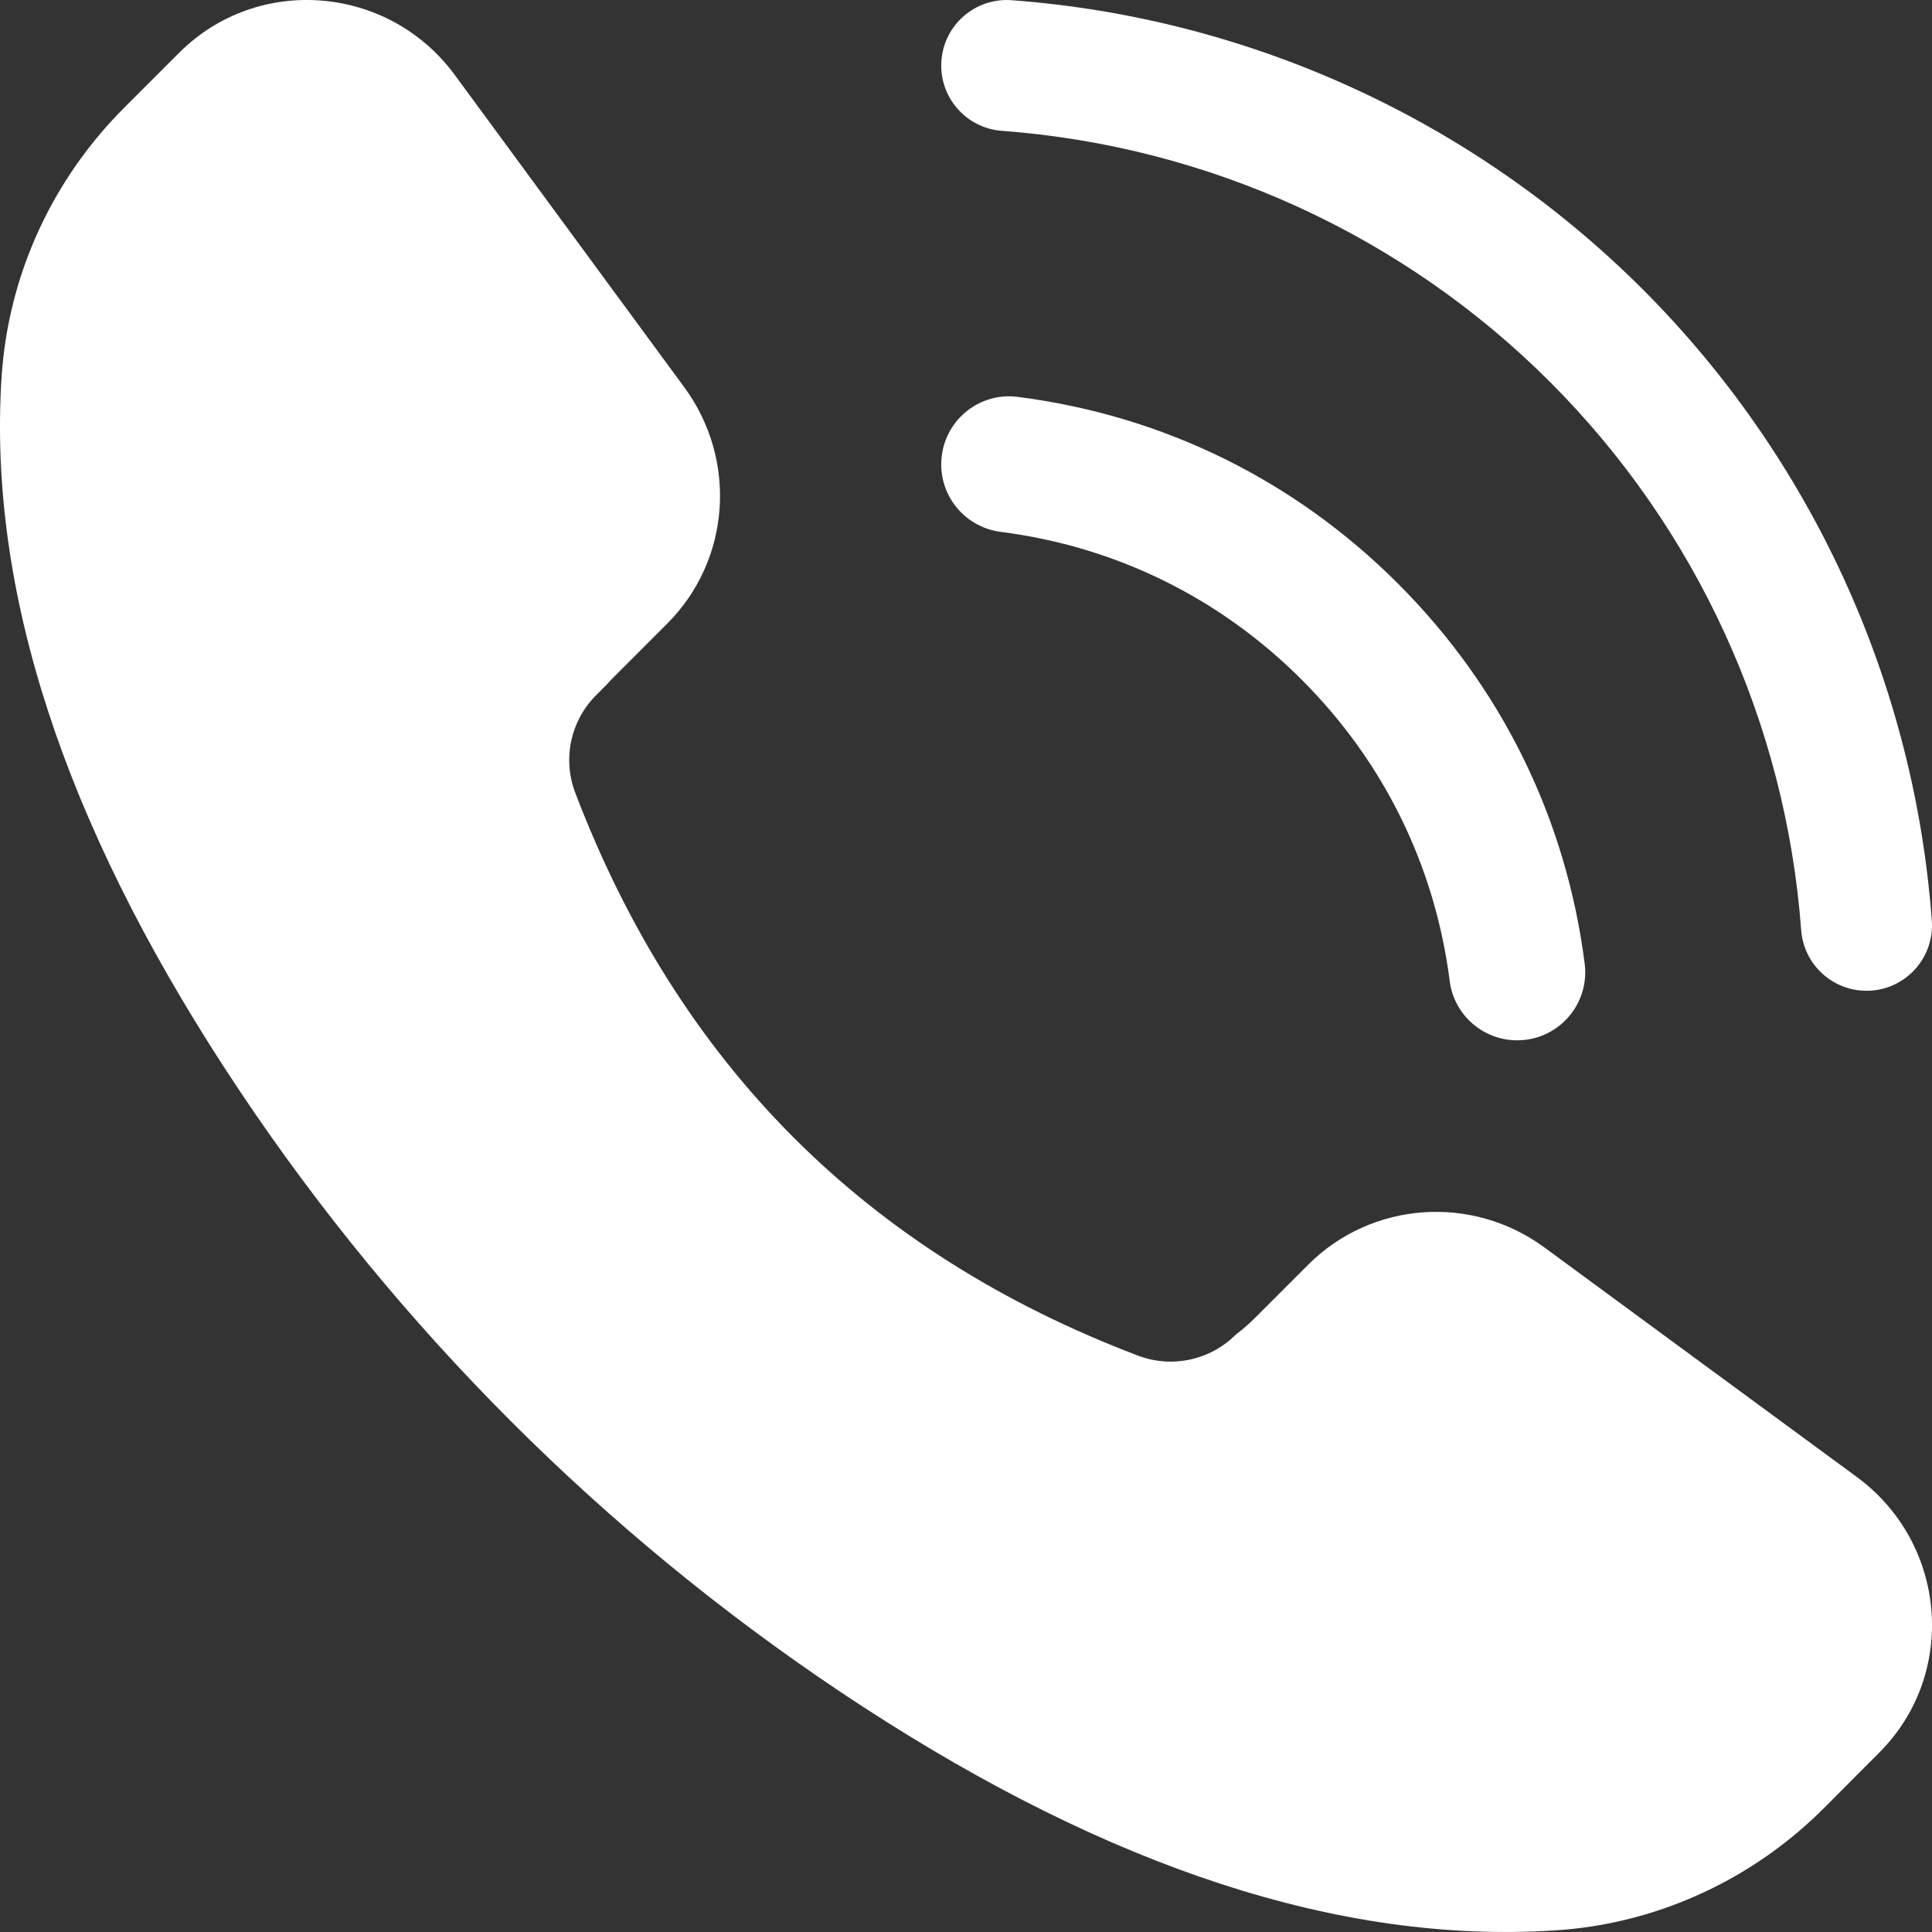 <svg width="39" height="39" viewBox="0 0 39 39" fill="none" xmlns="http://www.w3.org/2000/svg">
<rect x="0" y="0" width="39" height="39" fill="#333333" stroke="none"/>
<path d="M37.934 35.379C39.522 33.795 39.307 31.158 37.484 29.816L31.178 25.183C29.712 24.105 27.688 24.253 26.411 25.526L25.331 26.606C25.208 26.73 25.078 26.842 24.942 26.944C24.426 27.46 23.654 27.624 22.972 27.365C17.488 25.284 13.706 21.494 11.613 16.005C11.352 15.322 11.516 14.55 12.034 14.033L12.248 13.818C12.294 13.767 12.341 13.716 12.391 13.667L13.469 12.588C14.746 11.312 14.892 9.289 13.816 7.821L9.181 1.514C7.843 -0.307 5.203 -0.52 3.619 1.063L2.502 2.18C1.227 3.456 0.388 5.098 0.113 6.872C0.075 7.115 0.049 7.361 0.032 7.609C-0.249 11.95 1.316 16.606 4.524 21.544C4.633 21.711 4.742 21.877 4.854 22.045C8.054 26.825 12.177 30.948 16.957 34.148C17.115 34.253 17.271 34.357 17.429 34.459C22.377 37.677 27.044 39.251 31.393 38.967C31.639 38.952 31.886 38.925 32.128 38.888C33.902 38.614 35.546 37.773 36.817 36.501L37.934 35.38V35.379Z" fill="white"/>
<path d="M38.996 18.579C38.64 13.772 36.567 9.248 33.16 5.84C29.752 2.434 25.229 0.361 20.42 0.004C19.692 -0.049 19.058 0.495 19.004 1.224C18.949 1.952 19.496 2.587 20.224 2.641C24.402 2.951 28.331 4.752 31.289 7.71C34.249 10.67 36.049 14.6 36.359 18.775C36.411 19.47 36.99 20 37.677 20C37.71 20 37.742 19.999 37.776 19.997C38.504 19.943 39.051 19.308 38.996 18.58V18.579Z" fill="white"/>
<path d="M28.219 11.78C26.128 9.688 23.475 8.386 20.547 8.012C19.795 7.912 19.106 8.447 19.011 9.2C18.915 9.953 19.447 10.639 20.199 10.736C22.519 11.033 24.621 12.064 26.278 13.722C27.935 15.379 28.967 17.48 29.264 19.801C29.352 20.494 29.943 21 30.624 21C30.682 21 30.741 20.997 30.801 20.989C31.553 20.893 32.085 20.205 31.989 19.452C31.615 16.523 30.311 13.871 28.22 11.781L28.219 11.78Z" fill="white"/>
</svg>
